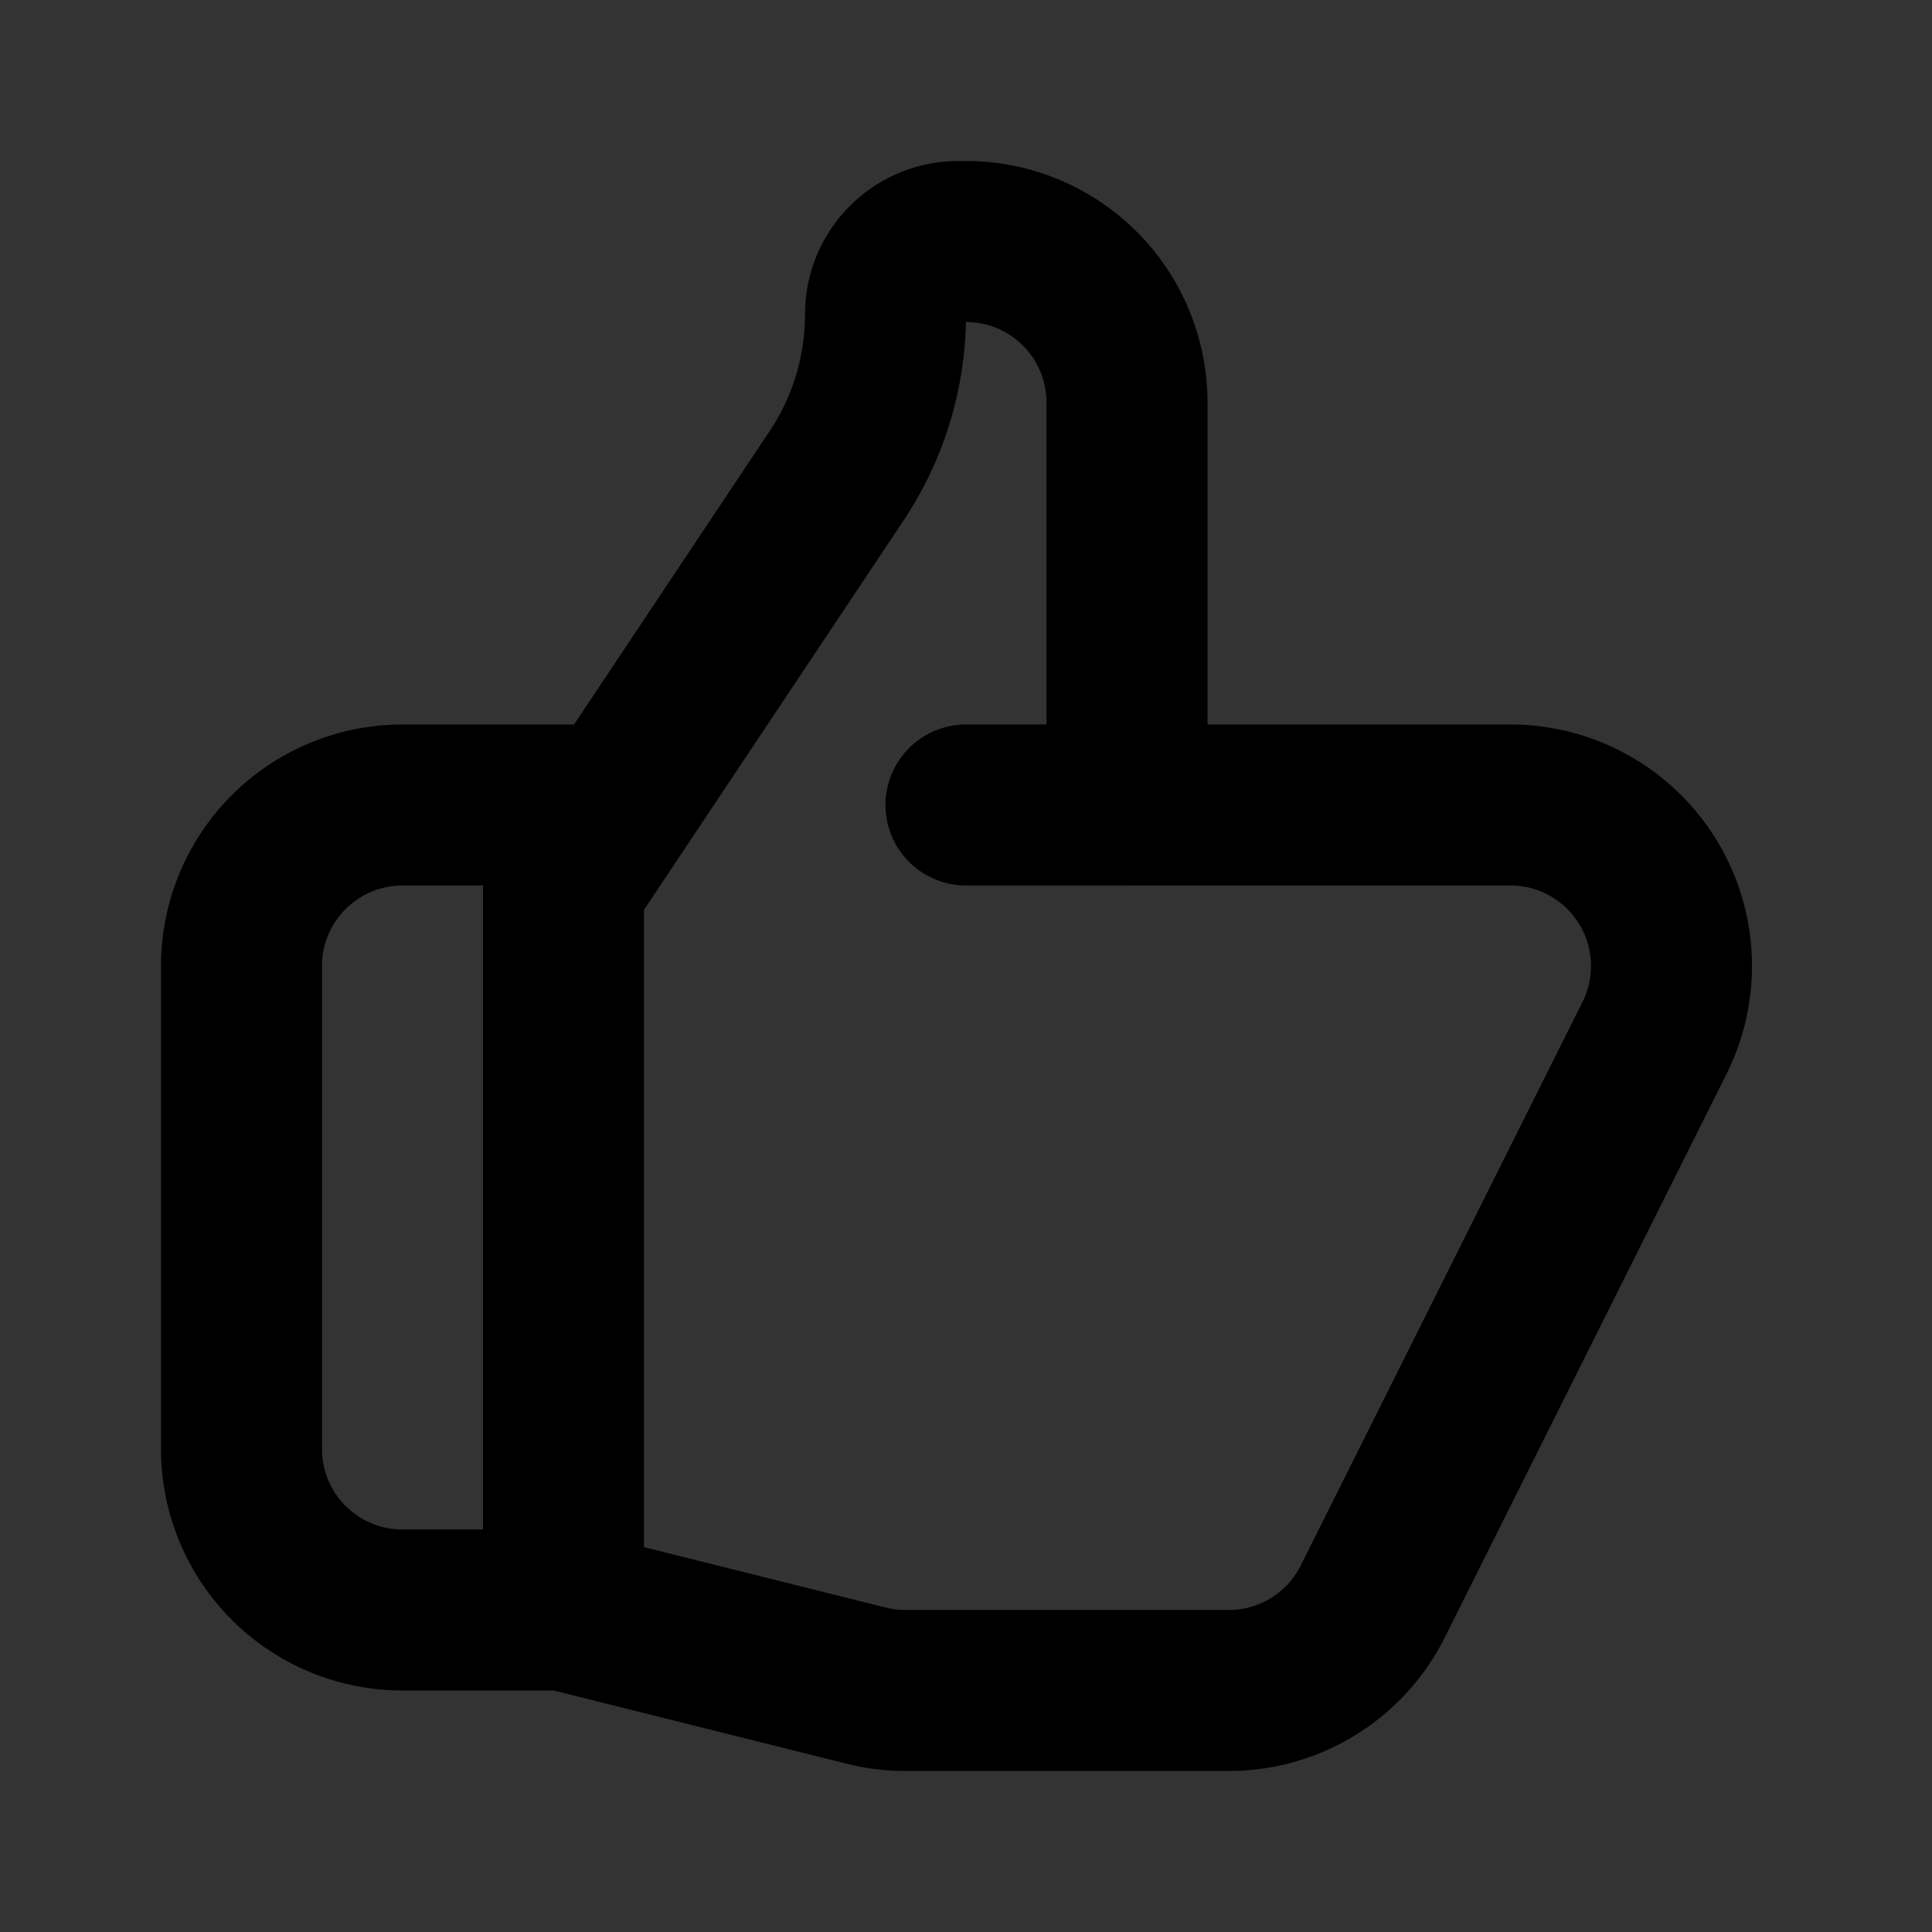 <svg xmlns="http://www.w3.org/2000/svg" width="22" height="22" fill="none" viewBox="0 0 24 24" stroke="currentColor">
  <rect x="0" y="0" width="24" height="24" fill="#333333" stroke="none"/>
  <path color="#fff" stroke-linecap="round" stroke-linejoin="round" stroke-width="2" d="M14 10h4.764a2 2 0 011.789 2.894l-3.5 7A2 2 0 0115.263 21h-4.017c-.163 0-.326-.02-.485-.06L7 20m7-10V5a2 2 0 00-2-2h-.095c-.5 0-.905.405-.905.905 0 .714-.211 1.412-.608 2.006L7 11v9m7-10h-2M7 20H5a2 2 0 01-2-2v-6a2 2 0 012-2h2.5" />
</svg>